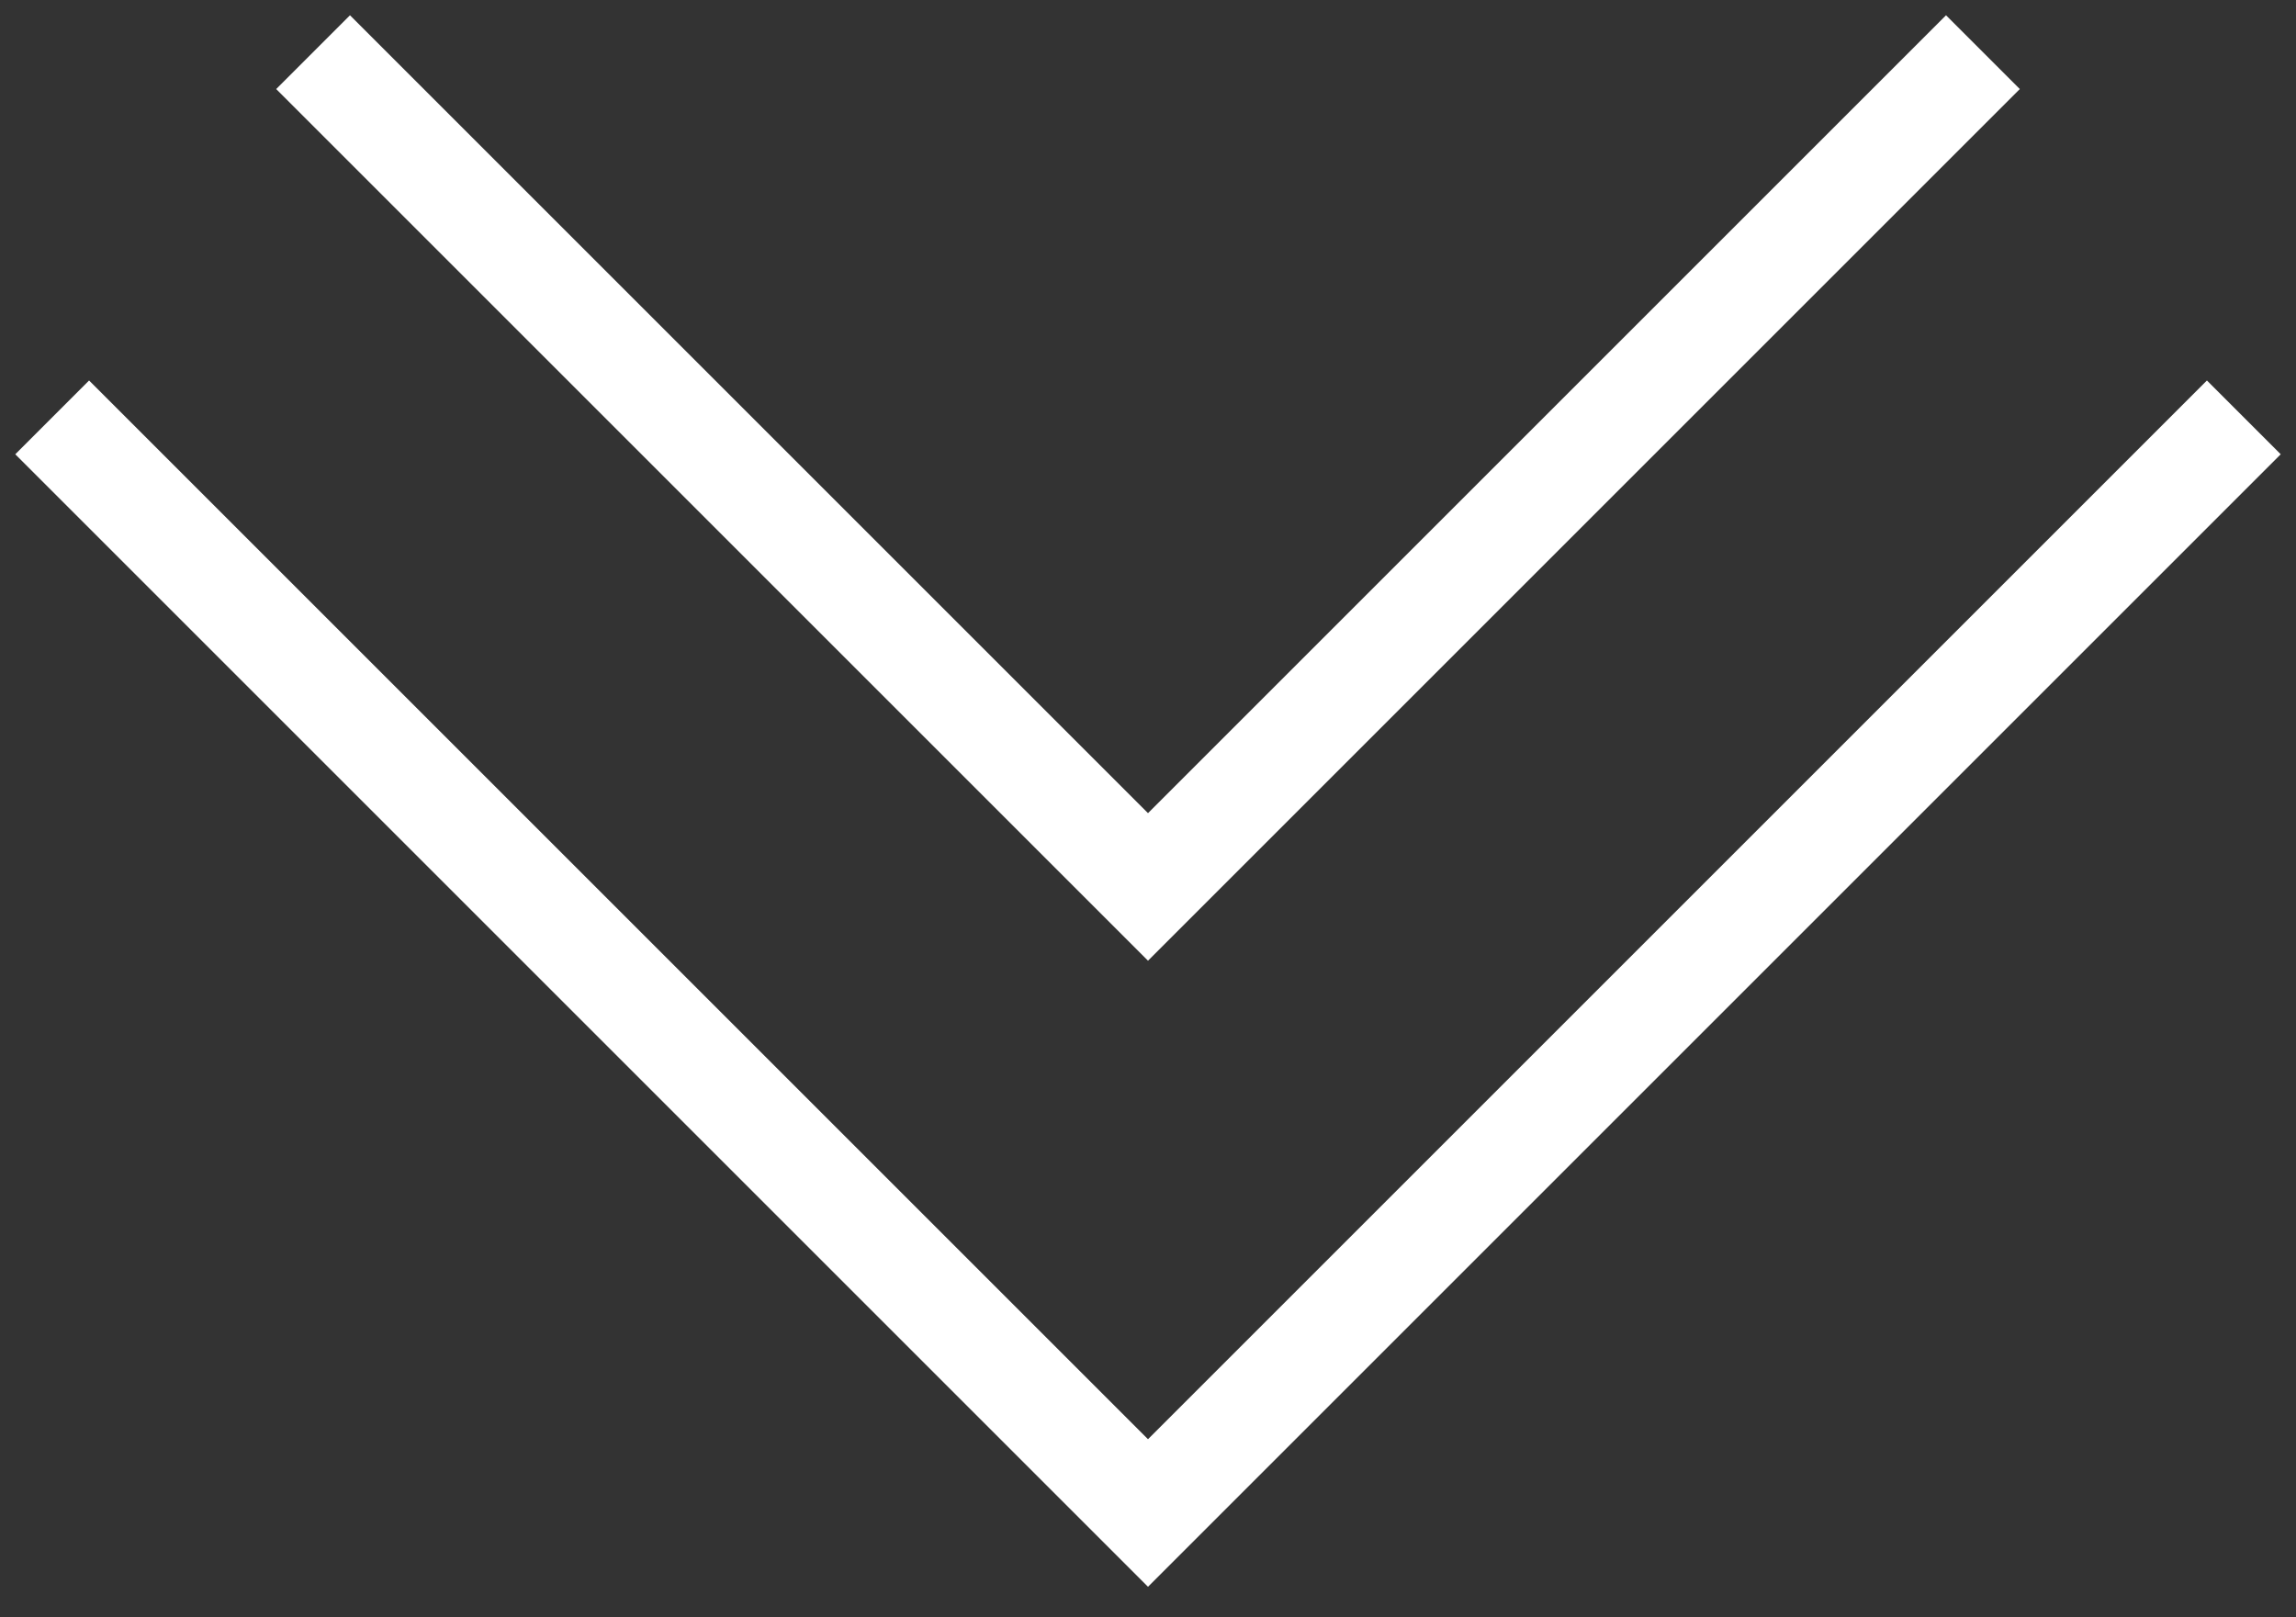 <svg width="44" height="31" viewBox="0 0 44 31" fill="none" xmlns="http://www.w3.org/2000/svg">
<rect x="0" y="0" width="44" height="31" fill="#333333" stroke="none"/>
<path d="M1 8L22 29L43 8" stroke="white" stroke-width="2"/>
<path d="M6 1L22 17L38 1" stroke="white" stroke-width="2"/>
</svg>
